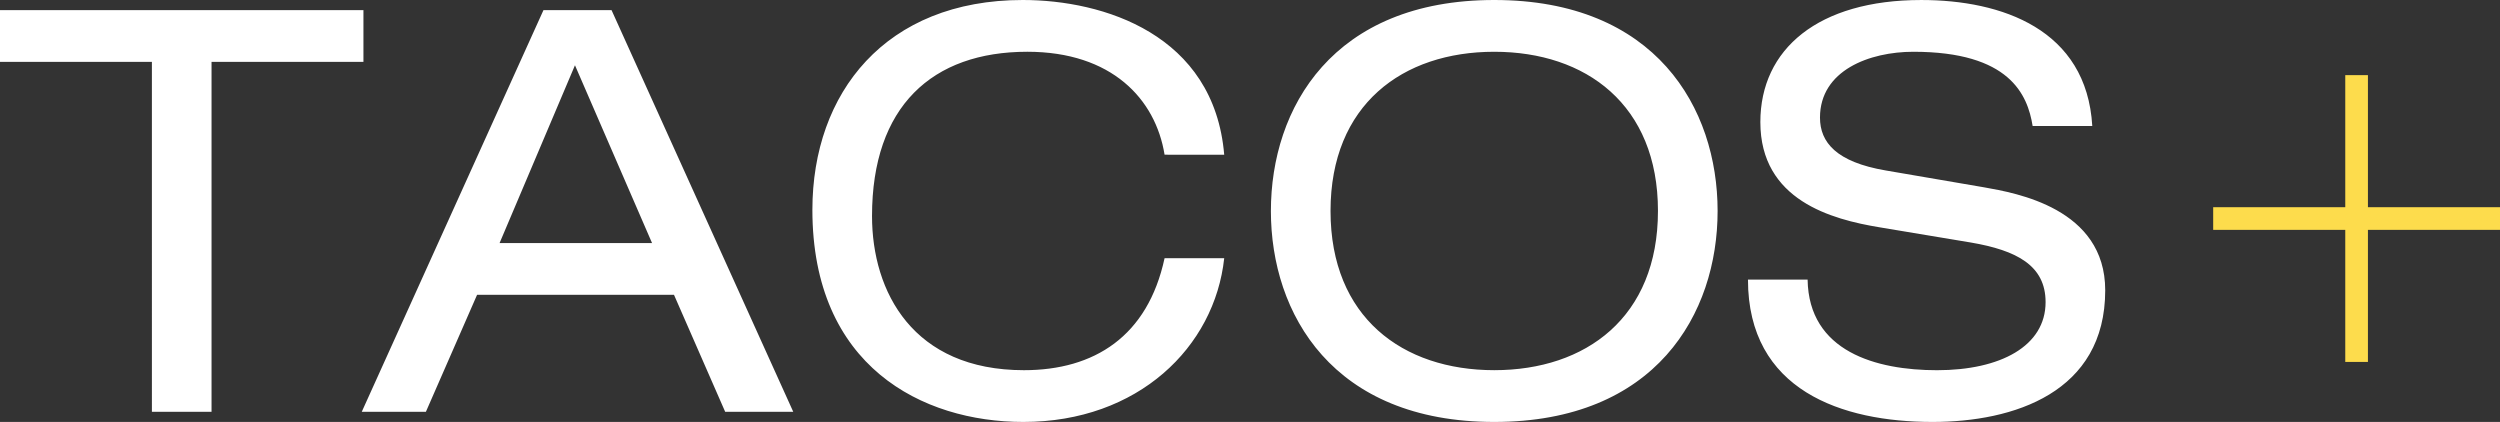 <svg xmlns="http://www.w3.org/2000/svg" width="1044.27" height="176.25" viewBox="0 0 1044.27 176.25"><rect x="0" y="0" width="1044.27" height="176.25" fill="#333333" stroke="none"/><g transform="translate(94.938 -1130.98)"><path d="M-456.487,0h24.91V-146.17h63.45v-21.62h-151.81v21.62h63.45Zm208.915-70.5h-63.685l31.49-74.26ZM-217.022,0h28.435l-75.905-167.79h-28.435L-368.832,0h26.79l21.385-48.88h82.25ZM-8.577-107.395c-4.23-50.29-50.525-64.625-84.13-64.625-57.34,0-87.89,38.775-87.89,87.655,0,65.33,45.825,88.595,88.125,88.595,47.94,0,79.9-31.255,83.895-68.385h-24.91C-40.537-31.49-62.863-17.39-92.237-17.39c-46.3,0-63.45-32.665-63.45-64.39,0-45.825,25.145-68.62,64.86-68.62,35.25,0,53.58,19.74,57.34,43Zm19.5,23.5c0,43,25.85,88.125,93.295,88.125s93.3-45.12,93.3-88.125-25.85-88.125-93.3-88.125S10.927-126.9,10.927-83.895Zm161.68,0c0,44.415-30.08,66.5-68.385,66.5s-68.385-22.09-68.385-66.5,30.08-66.5,68.385-66.5S172.607-128.31,172.607-83.895Zm37.6,28.67c0,46.295,39.245,59.455,77.08,59.455,33.84,0,72.145-12.22,72.145-54.99,0-34.31-37.365-40.655-50.525-43l-41.125-7.05c-20.68-3.525-27.495-11.75-27.495-22.09,0-19.74,20.68-27.495,39.01-27.495,40.185,0,47.7,17.86,49.82,31.02h24.91c-2.35-40.42-37.835-52.64-71.44-52.64-43.005,0-67.21,20.445-67.21,51,0,32.665,29.845,40.655,49.82,43.945l38.07,6.345c19.27,3.29,31.255,9.635,31.255,24.91,0,18.33-18.8,28.435-45.355,28.435-25.38,0-53.58-7.755-54.05-37.835Z" transform="translate(425 1303)" fill="#fff"></path><path d="M-56.672-48.7H-1.5V6.464H7.968V-48.7H63.136v-9.471H7.968v-55.169H-1.5v55.169H-56.672Z" transform="translate(886.197 1275.694)" fill="#fddc4c"></path></g></svg>